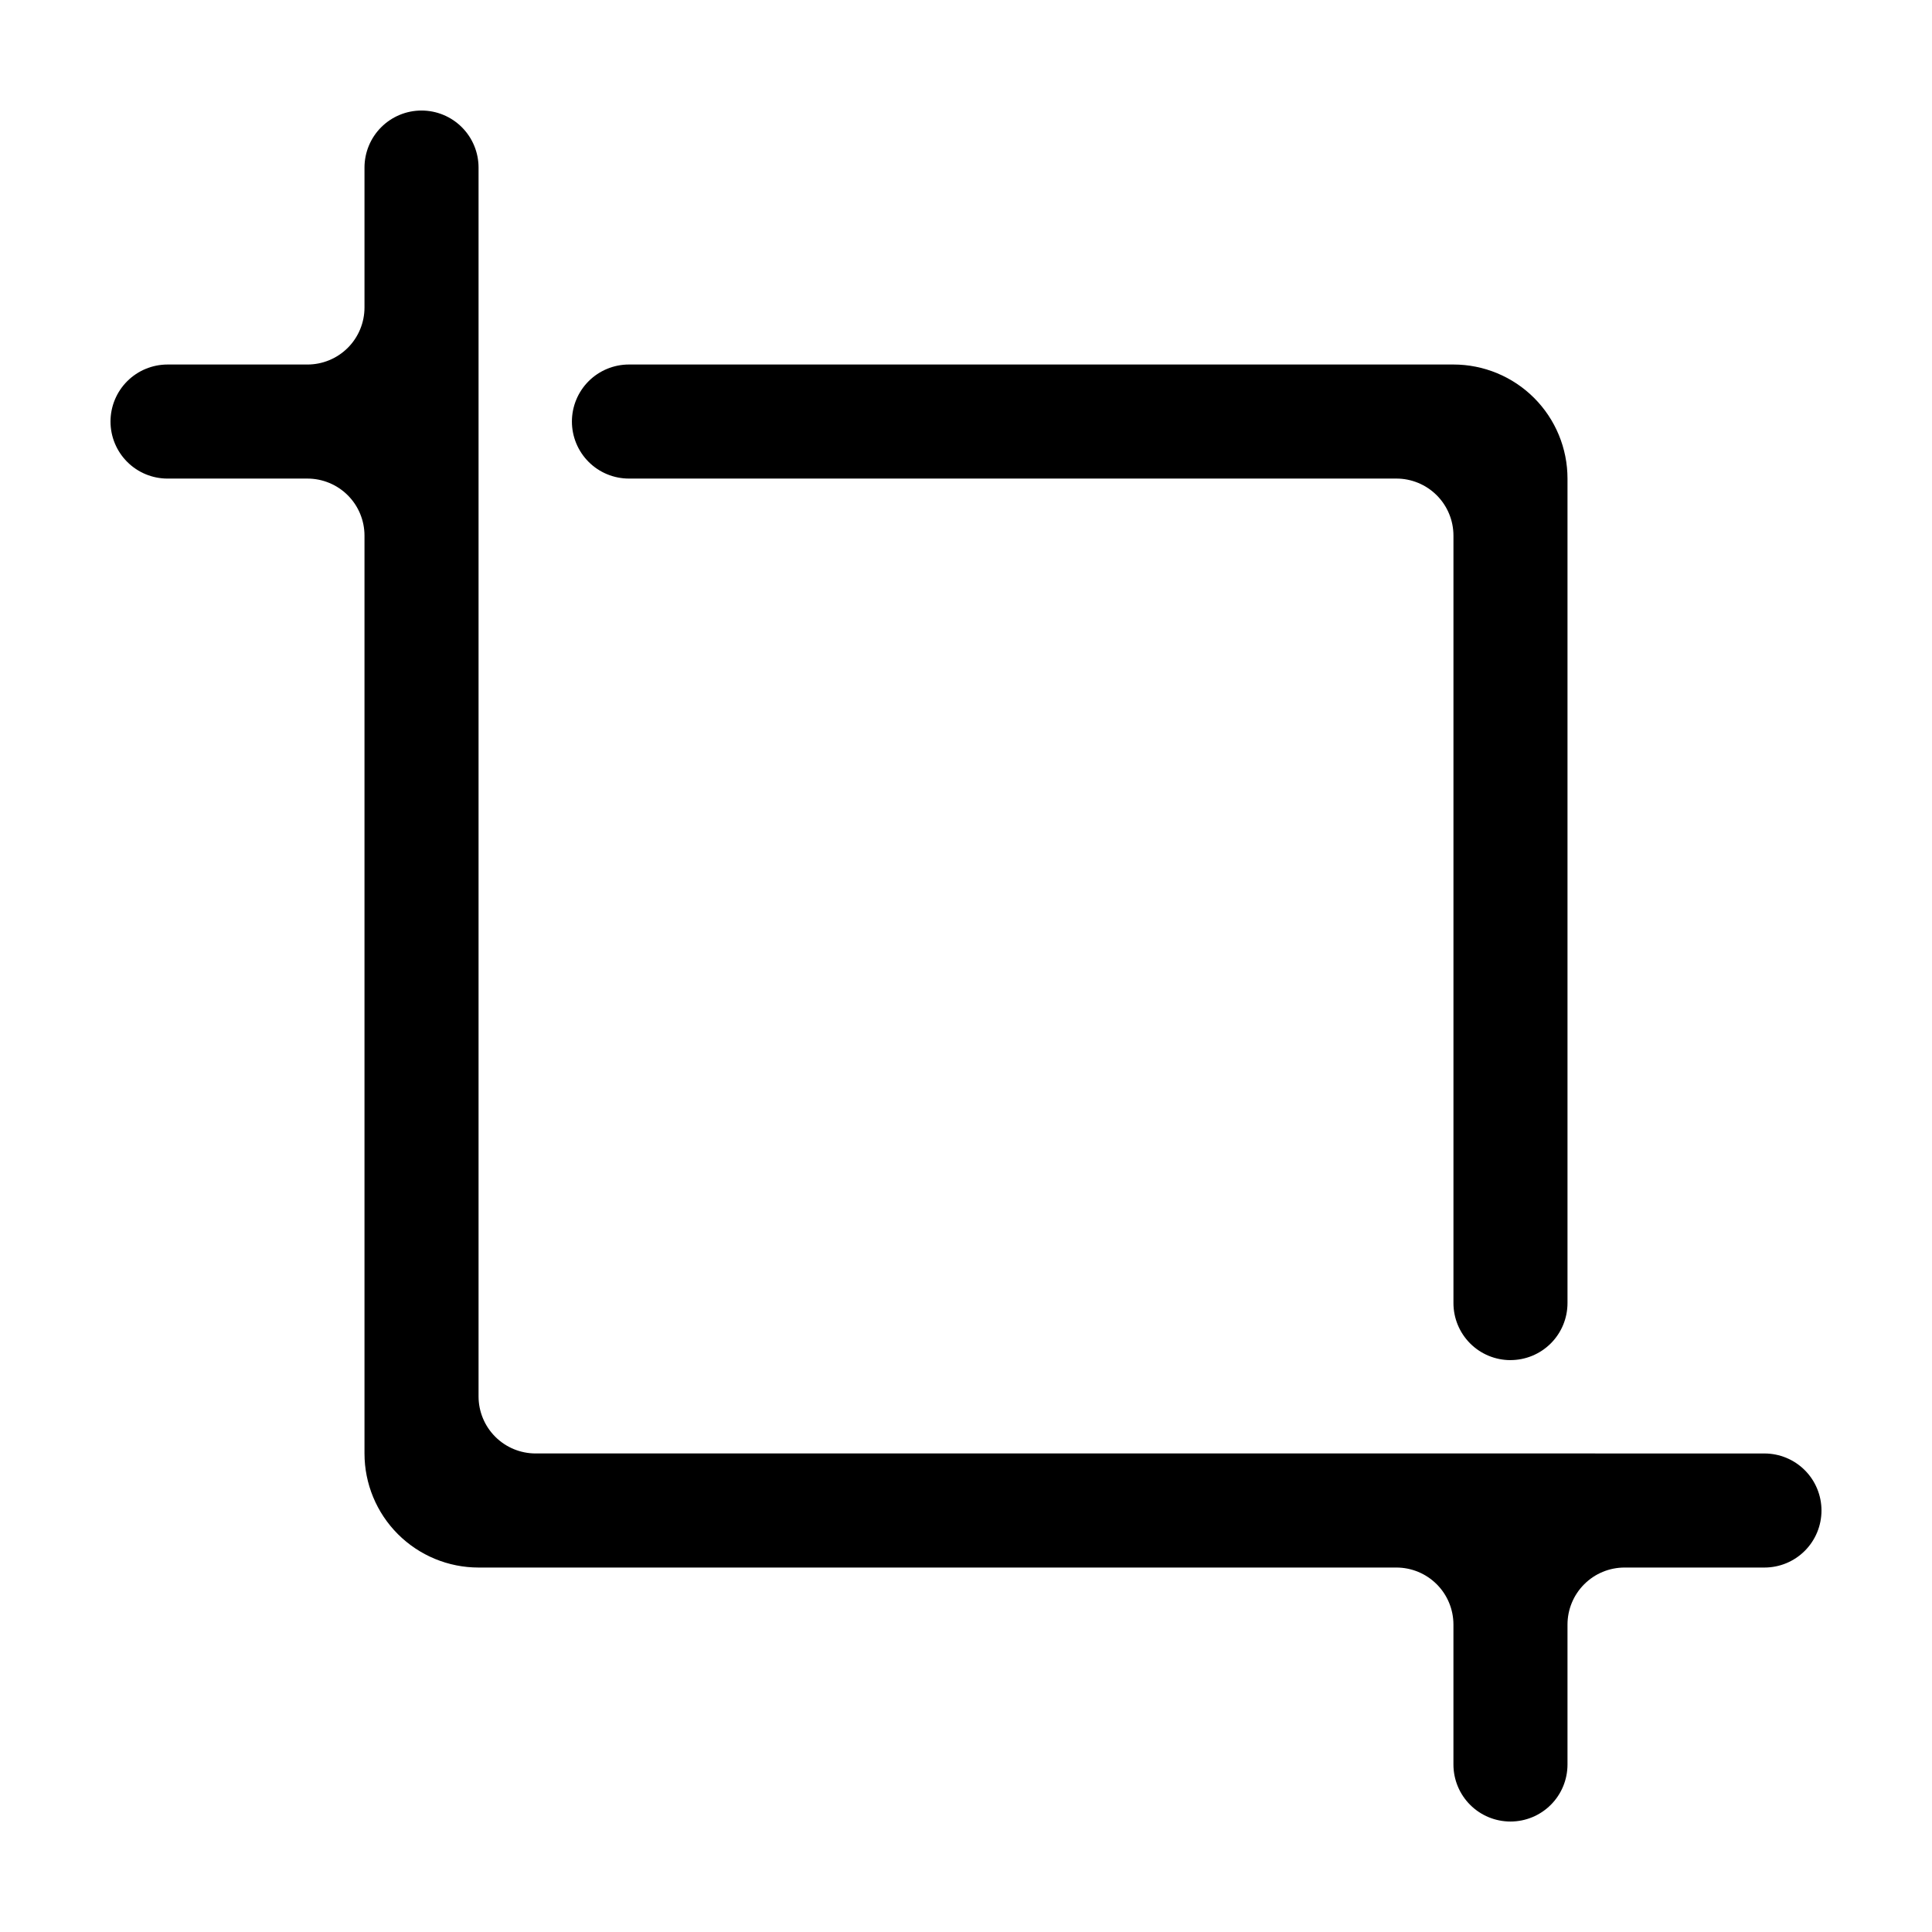 <?xml version="1.0" encoding="UTF-8"?>
<!-- Uploaded to: ICON Repo, www.svgrepo.com, Generator: ICON Repo Mixer Tools -->
<svg fill="#000000" width="800px" height="800px" version="1.1" viewBox="144 144 512 512" xmlns="http://www.w3.org/2000/svg">
 <g>
  <path d="m544.29 504.44c4.008 0 7.852-1.59 10.688-4.426 2.836-2.836 4.426-6.68 4.426-10.688v-218.5c0-8.016-3.184-15.703-8.852-21.375-5.668-5.668-13.359-8.852-21.375-8.852h-218.5c-4.008 0-7.852 1.594-10.688 4.426-2.832 2.836-4.426 6.68-4.426 10.688 0 4.008 1.594 7.852 4.426 10.688 2.836 2.836 6.68 4.426 10.688 4.426h203.39c4.008 0 7.852 1.594 10.688 4.43 2.832 2.832 4.426 6.676 4.426 10.688v203.39c0 4.008 1.594 7.852 4.426 10.688 2.836 2.836 6.68 4.426 10.688 4.426z"/>
  <path d="m559.4 529.18h-273.46c-4.012 0-7.856-1.594-10.688-4.426-2.836-2.836-4.43-6.68-4.43-10.688v-325.66c0-4.008-1.59-7.852-4.426-10.688-2.836-2.836-6.68-4.426-10.688-4.426-4.008 0-7.852 1.59-10.688 4.426-2.832 2.836-4.426 6.68-4.426 10.688v37.082c0 4.008-1.594 7.852-4.426 10.688-2.836 2.832-6.68 4.426-10.688 4.426h-37.082c-4.008 0-7.852 1.594-10.688 4.426-2.836 2.836-4.426 6.68-4.426 10.688 0 4.008 1.59 7.852 4.426 10.688 2.836 2.836 6.68 4.426 10.688 4.426h37.082c4.008 0 7.852 1.594 10.688 4.43 2.832 2.832 4.426 6.676 4.426 10.688v243.24c0 8.016 3.184 15.707 8.852 21.375 5.672 5.668 13.359 8.852 21.375 8.852h243.24c4.008 0 7.852 1.594 10.688 4.43 2.832 2.832 4.426 6.676 4.426 10.688v37.078c0 4.008 1.594 7.856 4.426 10.688 2.836 2.836 6.68 4.426 10.688 4.426 4.008 0 7.852-1.59 10.688-4.426 2.836-2.832 4.426-6.68 4.426-10.688v-37.078c0-4.012 1.594-7.856 4.43-10.688 2.832-2.836 6.676-4.43 10.688-4.43h37.078c4.008 0 7.856-1.59 10.688-4.426 2.836-2.836 4.426-6.68 4.426-10.688 0-4.008-1.59-7.852-4.426-10.688-2.832-2.832-6.68-4.426-10.688-4.426z"/>
 </g>
</svg>